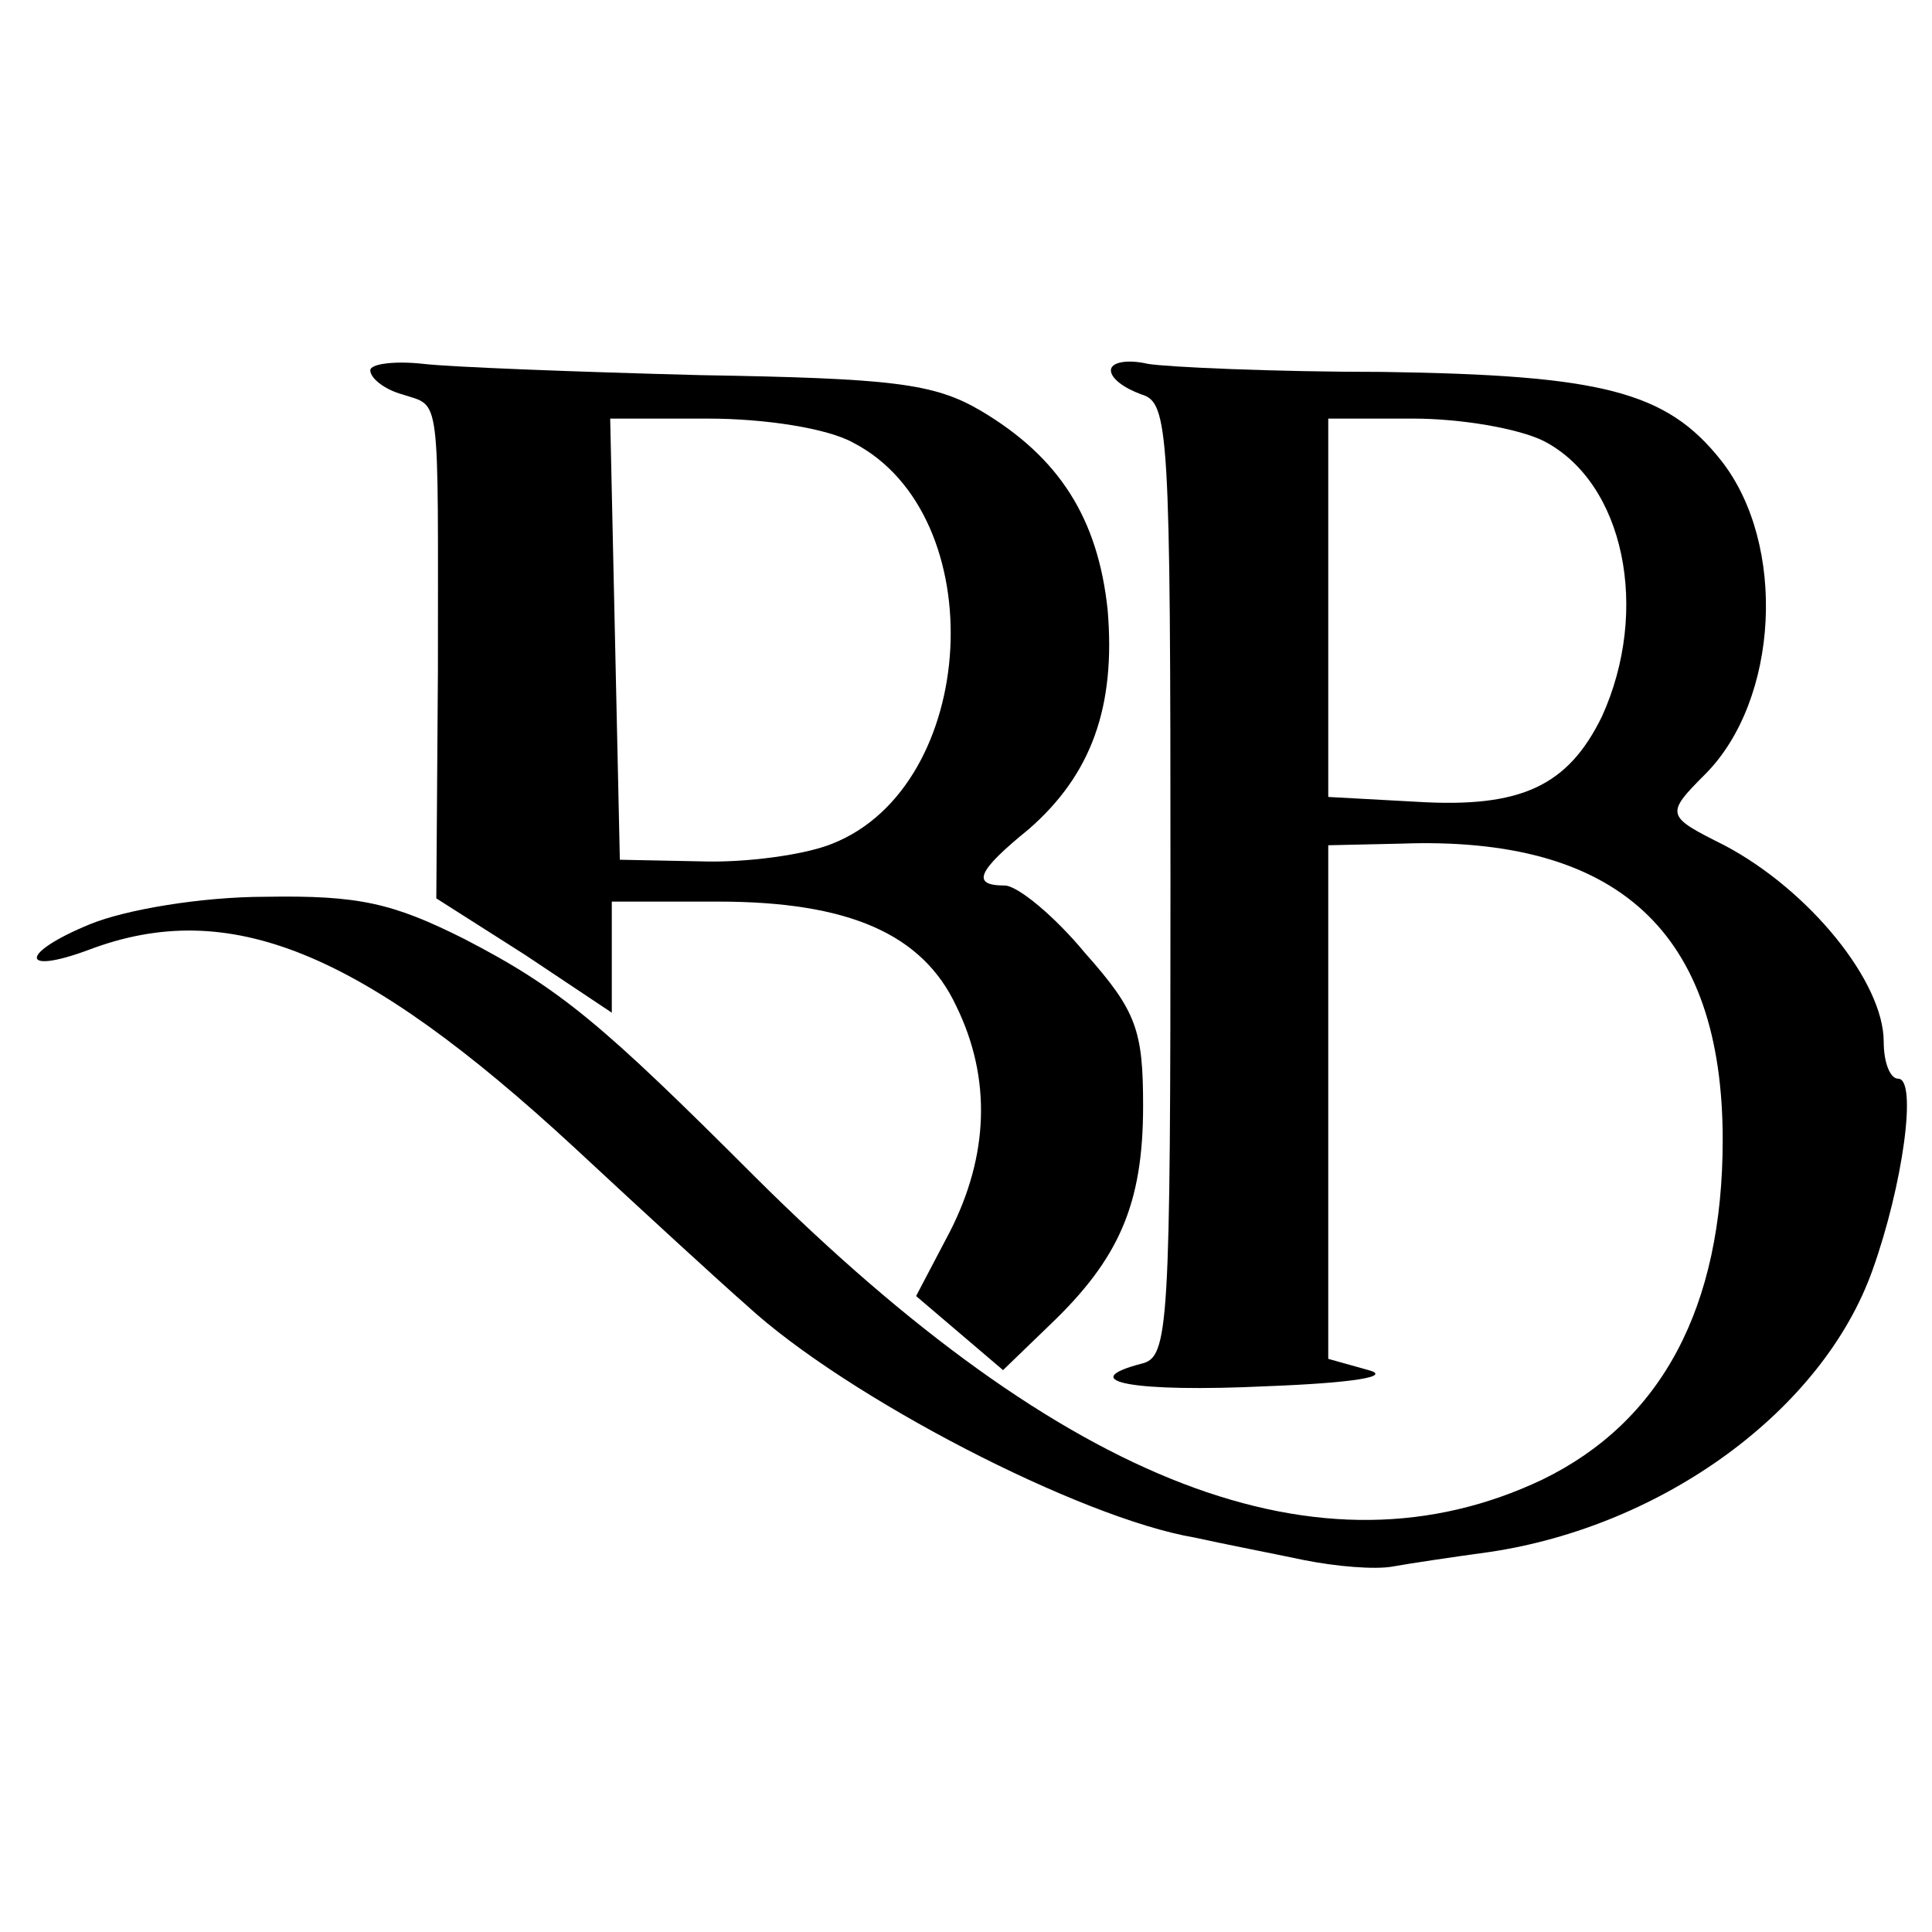<?xml version="1.0" standalone="no"?>
<!DOCTYPE svg PUBLIC "-//W3C//DTD SVG 20010904//EN"
 "http://www.w3.org/TR/2001/REC-SVG-20010904/DTD/svg10.dtd">
<svg version="1.0" xmlns="http://www.w3.org/2000/svg"
 width="120pt" height="120pt" viewBox="0 0 120 120"
 preserveAspectRatio="xMidYMid meet">
<g transform="translate(0,120) scale(0.1,-0.1)"
fill="#000000" stroke="none">
<path d="M230 970 c0 -5 9 -12 20 -15 24 -8 22 4 22 -171 l-1 -142 55 -35 54
-36 0 35 0 34 66 0 c81 0 127 -20 148 -65 22 -45 20 -93 -4 -140 l-21 -40 27
-23 27 -23 29 28 c43 41 58 75 58 136 0 47 -4 59 -36 95 -19 23 -42 42 -50 42
-21 0 -17 9 15 35 39 34 54 76 49 136 -6 57 -30 95 -79 124 -29 17 -55 20
-174 22 -77 2 -155 5 -172 7 -18 2 -33 0 -33 -4z m300 -45 c87 -45 78 -213
-13 -249 -17 -7 -54 -12 -82 -11 l-50 1 -3 137 -3 137 61 0 c35 0 74 -6 90
-15z"/>
<path d="M690 970 c0 -5 8 -11 19 -15 17 -5 18 -22 18 -302 0 -279 -1 -296
-18 -300 -42 -11 -5 -18 78 -14 53 2 78 6 63 10 l-25 7 0 159 0 160 45 1 c135
5 200 -55 200 -184 0 -104 -38 -175 -112 -211 -137 -65 -296 -4 -489 188 -95
95 -121 117 -181 148 -44 22 -65 27 -123 26 -40 0 -87 -8 -109 -17 -44 -18
-44 -32 -1 -16 87 33 169 0 302 -123 43 -40 91 -84 107 -98 62 -57 207 -132
278 -144 18 -4 49 -10 68 -14 20 -4 44 -6 55 -4 11 2 38 6 60 9 108 16 207 88
238 175 19 53 28 119 16 119 -5 0 -9 10 -9 23 0 37 -46 94 -99 122 -36 18 -37
19 -12 44 46 46 51 143 10 195 -34 43 -74 53 -210 55 -68 0 -134 3 -146 5 -13
3 -23 1 -23 -4z m269 -44 c50 -26 66 -105 36 -171 -21 -43 -50 -57 -115 -53
l-55 3 0 118 0 117 53 0 c29 0 65 -6 81 -14z"/>
</g>
</svg>
